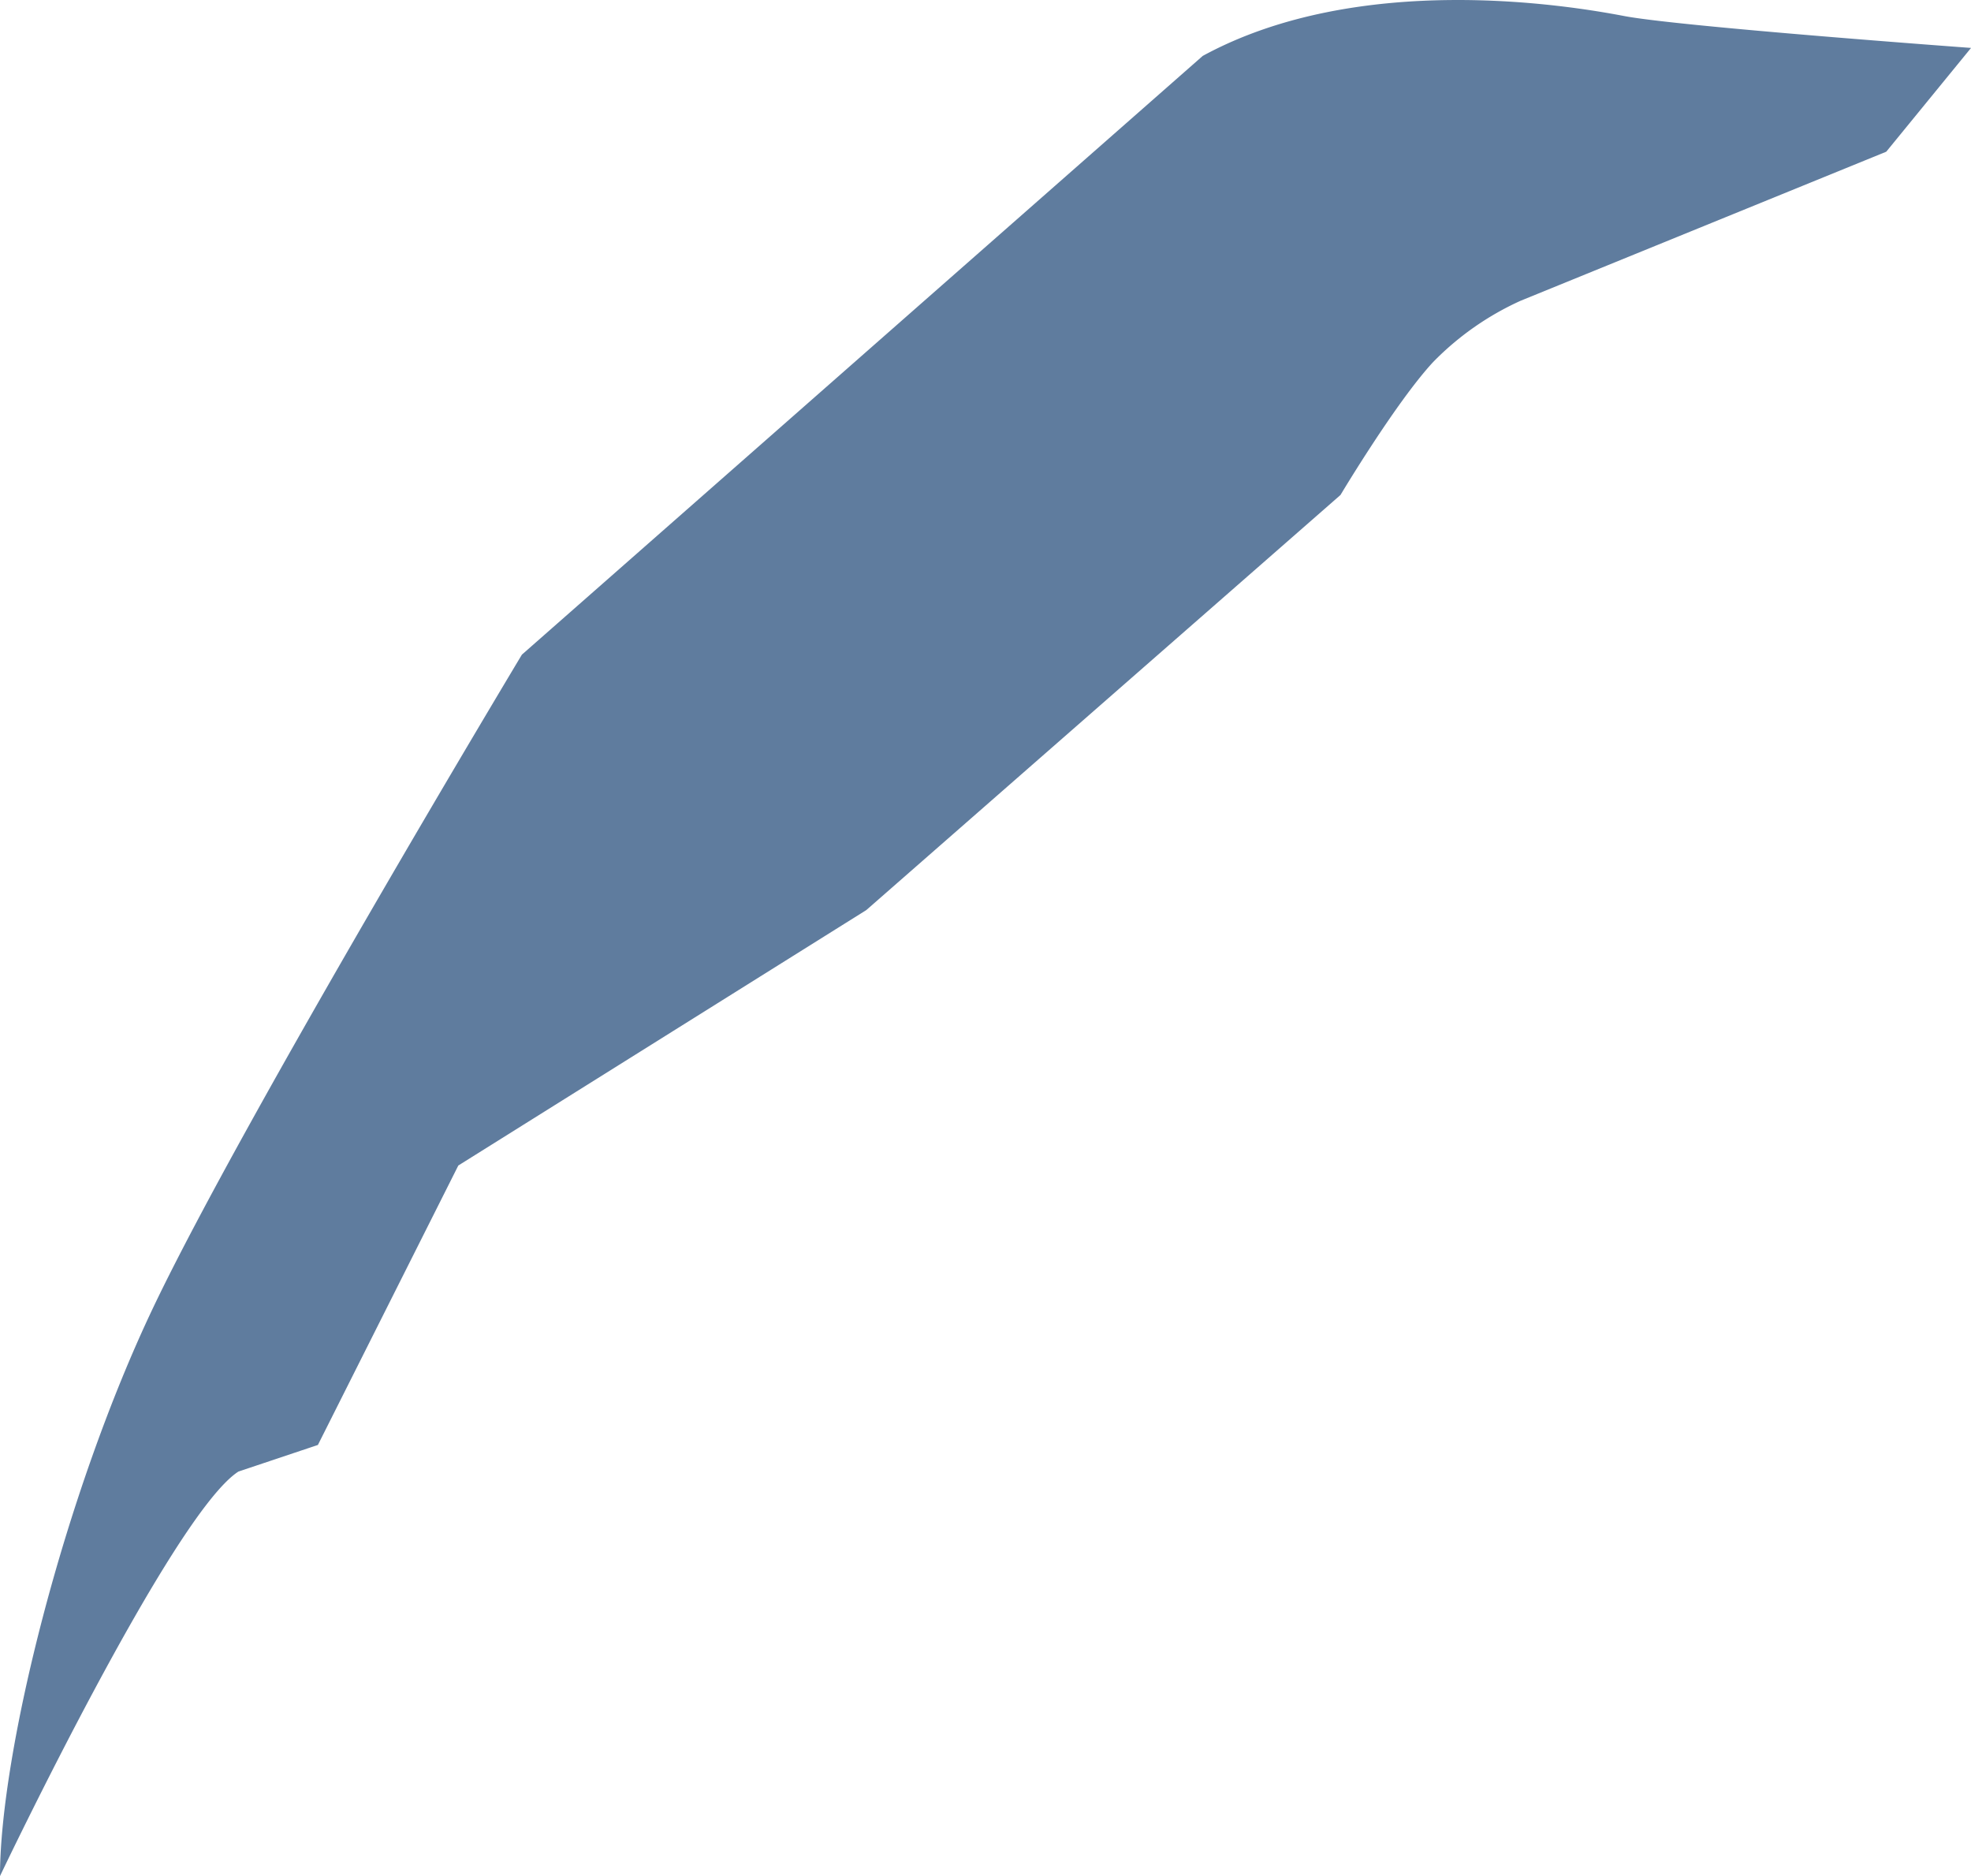 <svg xmlns="http://www.w3.org/2000/svg" width="182.732" height="173.894" viewBox="0 0 182.732 173.894"><defs><style>.f6cb9cbc-763c-4076-ac52-a31fbcfbff2c{fill:#5f7c9e;}</style></defs><title>アセット 59</title><g id="a89003fc-a34b-4ac5-b6a8-c3f102e787fd" data-name="レイヤー 2"><g id="a2fc9659-2421-4d77-8d21-85e3ad54031d" data-name="レイヤー 1"><path class="f6cb9cbc-763c-4076-ac52-a31fbcfbff2c" d="M0,173.894S15.964,140.349,22.105,136.4l7.368-2.467,13.017-25.9L80.313,84.358,124.277,45.88s5.158-8.633,8.6-12.332a26.745,26.745,0,0,1,8.105-5.673l33.894-13.813,7.86-9.62s-27.017-1.973-32.175-2.959S126-2.711,111.506,5.182L48.385,60.68S22.6,103.6,14.245,121.11,0,162.548,0,173.894Z"/></g></g></svg>